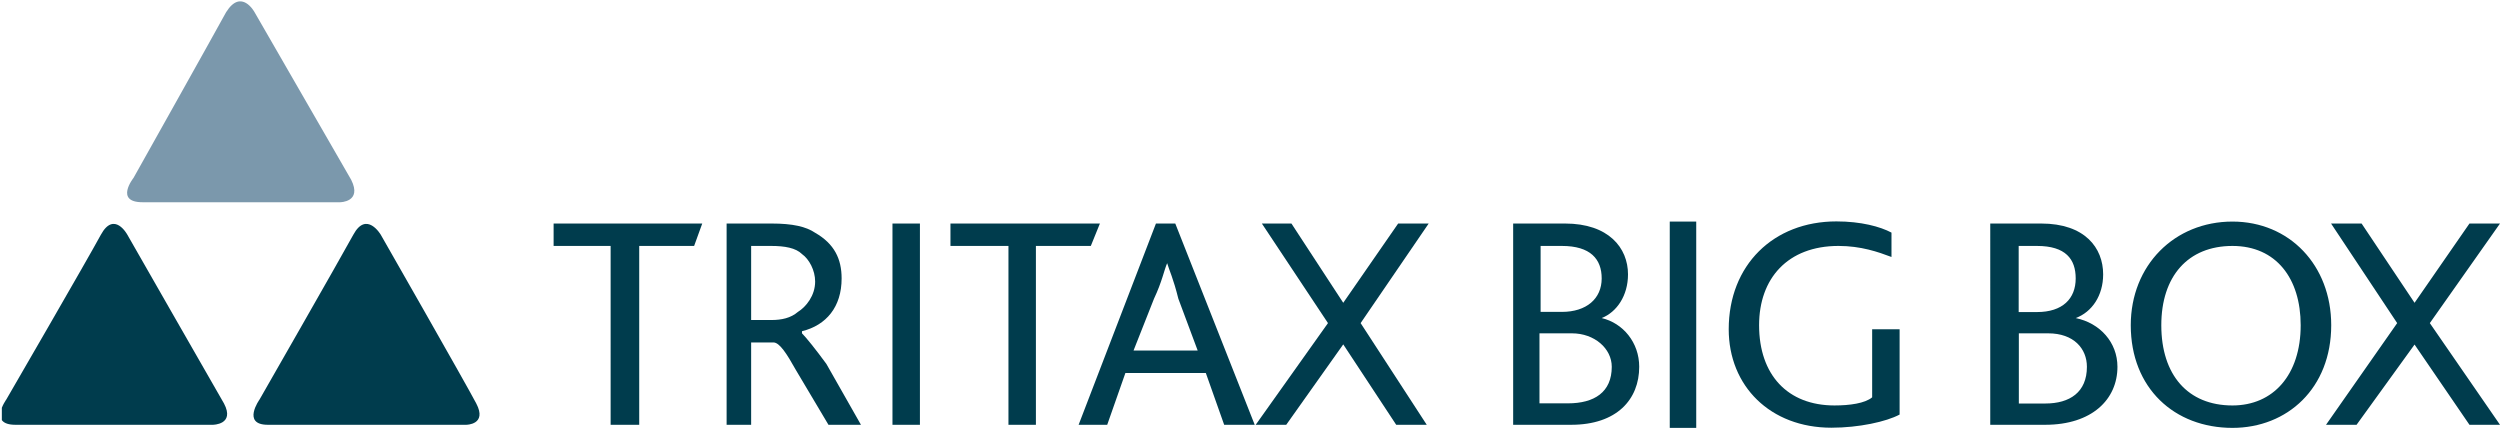 <svg version="1.2" xmlns="http://www.w3.org/2000/svg" viewBox="0 0 1539 264" width="1539" height="264">
	<title>tbbr-fy2022-results-presentation-final-1 (1)-pdf-svg</title>
	<defs>
		<clipPath clipPathUnits="userSpaceOnUse" id="cp1">
			<path d="m-497.79-3720.95h10547.16v7444.42h-10547.16z"/>
		</clipPath>
		<clipPath clipPathUnits="userSpaceOnUse" id="cp2">
			<path d="m1.13 0.51h1538.49v263.49h-1538.49z"/>
		</clipPath>
		<clipPath clipPathUnits="userSpaceOnUse" id="cp3">
			<path d="m1.13 0.51h1538.49v263.49h-1538.49z"/>
		</clipPath>
	</defs>
	<style>
		.s0 { fill: #003c4d } 
		.s1 { fill: #7b98ac } 
	</style>
	<g id="Clip-Path: Page 1" clip-path="url(#cp1)">
		<g id="Page 1">
			<path id="Path 3" class="s0" d="m164.9 261.5c122.1 0 122.1 0 122.1 0 0 0 13.1 0 6.2-13.1-6.2-11.9-58.8-103.9-58.8-103.9 0 0-8.8-15-16.9 0-8.2 15-57.7 101.4-57.7 101.4 0 0-11.2 15.6 5.1 15.6z"/>
			<g id="Clip-Path: Mask" clip-path="url(#cp2)">
				<g id="Mask">
					<path id="Path 5" class="s0" d="m9.5 261.5c121.5 0 121.5 0 121.5 0 0 0 13.8 0 6.9-13.1-6.9-11.9-59.5-103.9-59.5-103.9 0 0-8.1-15-16.3 0-8.1 15-58.2 101.4-58.2 101.4 0 0-11.3 15.6 5.6 15.6z"/>
					<path id="Path 6" class="s1" d="m87.8 124.5c121.5 0 121.5 0 121.5 0 0 0 13.8 0 6.9-13.8-6.9-11.9-59.5-103.2-59.5-103.2 0 0-8.1-15-17.5 0-8.2 15-57 102-57 102 0 0-11.9 15 5.6 15z"/>
				</g>
			</g>
			<path id="Path 8" fill-rule="evenodd" class="s0" d="m375.9 151.4h-35.1v-13.8h91.5l-5 13.8h-33.8v110.1h-17.6m71.4-123.9c27.6 0 27.6 0 27.6 0 13.1 0 21.3 1.9 26.9 5.7 11.9 6.8 16.3 16.2 16.3 28.1 0 17.5-9.4 28.8-24.4 32.5 0 1.3 0 1.3 0 1.3 2.5 2.5 8.1 9.4 15 18.8 21.3 37.5 21.3 37.5 21.3 37.5-20 0-20 0-20 0-20.1-33.8-20.1-33.8-20.1-33.8-5.6-10-10-16.9-13.8-16.9-13.7 0-13.7 0-13.7 0 0 50.7 0 50.7 0 50.7-15.1 0-15.1 0-15.1 0zm27.6 59.4c6.2 0 11.9-1.2 16.3-5 5-3.1 10.6-10 10.6-18.7 0-6.9-3.7-13.8-8.1-16.9-3.8-3.8-10.7-5-18.8-5-12.5 0-12.5 0-12.5 0 0 45.6 0 45.6 0 45.6zm91.4-59.4v123.9h-16.9v-123.9zm54.5 13.8h-35.7v-13.8h92l-5.6 13.8h-33.8v110.1h-16.9z"/>
			<path id="Path 9" fill-rule="evenodd" class="s0" d="m711.6 137.6c11.9 0 11.9 0 11.9 0 48.9 123.9 48.9 123.9 48.9 123.9-18.8 0-18.8 0-18.8 0-11.3-31.9-11.3-31.9-11.3-31.9-49.5 0-49.5 0-49.5 0-11.2 31.9-11.2 31.9-11.2 31.9-17.6 0-17.6 0-17.6 0zm25.7 78.2c-11.9-31.9-11.9-31.9-11.9-31.9-3.1-12.5-5.6-17.5-6.9-21.9-1.9 4.4-3.1 11.3-8.1 21.9-12.6 31.9-12.6 31.9-12.6 31.9zm80.2-16.9l-40.7-61.3h18.2l31.9 48.8 33.8-48.8h18.8l-41.9 61.3 40.7 62.6h-18.8l-32.6-49.5-35.1 49.5h-18.8z"/>
			<g id="Clip-Path: Mask" clip-path="url(#cp3)">
				<g id="Mask">
					<path id="Path 11" class="s0" d="m1027.9 136.4v127h16.3v-127z"/>
				</g>
			</g>
			<path id="Path 13" fill-rule="evenodd" class="s0" d="m1539 137.6l-43.2 61.3 43.2 62.6h-18.8l-33.8-49.4-35.7 49.4h-18.8l43.8-62.6-40.7-61.3h18.8l32.6 48.8 33.8-48.8m-588.7 0c31.9 0 31.9 0 31.9 0 26.9 0 38.8 15 38.8 31.3 0 13.1-6.9 23.2-16.2 26.9 13.1 3.1 23.1 15 23.1 30 0 20.1-13.8 35.7-41.9 35.7-35.7 0-35.7 0-35.7 0zm30 54.4c15.1 0 24.5-8.1 24.5-20.6 0-11.9-6.9-20-24.5-20-13.1 0-13.1 0-13.1 0 0 40.6 0 40.6 0 40.6zm3.7 56.3c16.3 0 27-6.9 27-22.5 0-11.3-10.7-20.6-24.5-20.6-20 0-20 0-20 0 0 43.1 0 43.1 0 43.1zm204.2 6.9c-8.2 4.4-25.1 8.1-42 8.1-37.6 0-63.2-25.6-63.2-60.6 0-39.5 27.5-66.4 66.3-66.4 15.1 0 27 3.2 33.9 6.9 0 15 0 15 0 15-8.2-3.1-18.8-6.8-32.6-6.8-31.3 0-48.9 20-48.9 48.8 0 30.6 17.6 49.4 46.4 49.4 9.4 0 18.8-1.3 23.2-5 0-41.9 0-41.9 0-41.9 16.9 0 16.9 0 16.9 0z"/>
			<path id="Path 14" fill-rule="evenodd" class="s0" d="m1225.2 137.6c31.3 0 31.3 0 31.3 0 27 0 38.2 15 38.2 31.3 0 13.1-6.9 23.2-16.9 26.9 15 3.1 25.7 15 25.7 30 0 20.1-15.7 35.7-44.5 35.7-33.8 0-33.8 0-33.8 0m28.8-69.4c15.7 0 23.8-8.2 23.8-20.7 0-11.9-6.2-20-23.8-20-11.3 0-11.3 0-11.3 0 0 40.7 0 40.7 0 40.7zm5.1 56.3c15 0 25.6-6.9 25.6-22.6 0-11.2-8.1-20.6-23.8-20.6-18.1 0-18.1 0-18.1 0 0 43.2 0 43.2 0 43.2zm52.6-48.2c0-36.9 26.9-63.8 62.6-63.8 35.1 0 60.8 26.9 60.8 63.8 0 38.8-27 63.2-60.8 63.2-35.7 0-62.6-24.4-62.6-63.2zm104.6 0c0-28.8-15.1-48.8-42-48.8-27.5 0-43.8 18.8-43.8 48.8 0 30.6 16.3 49.4 43.8 49.4 25.1 0 42-18.8 42-49.4z"/>
		</g>
	</g>
</svg>